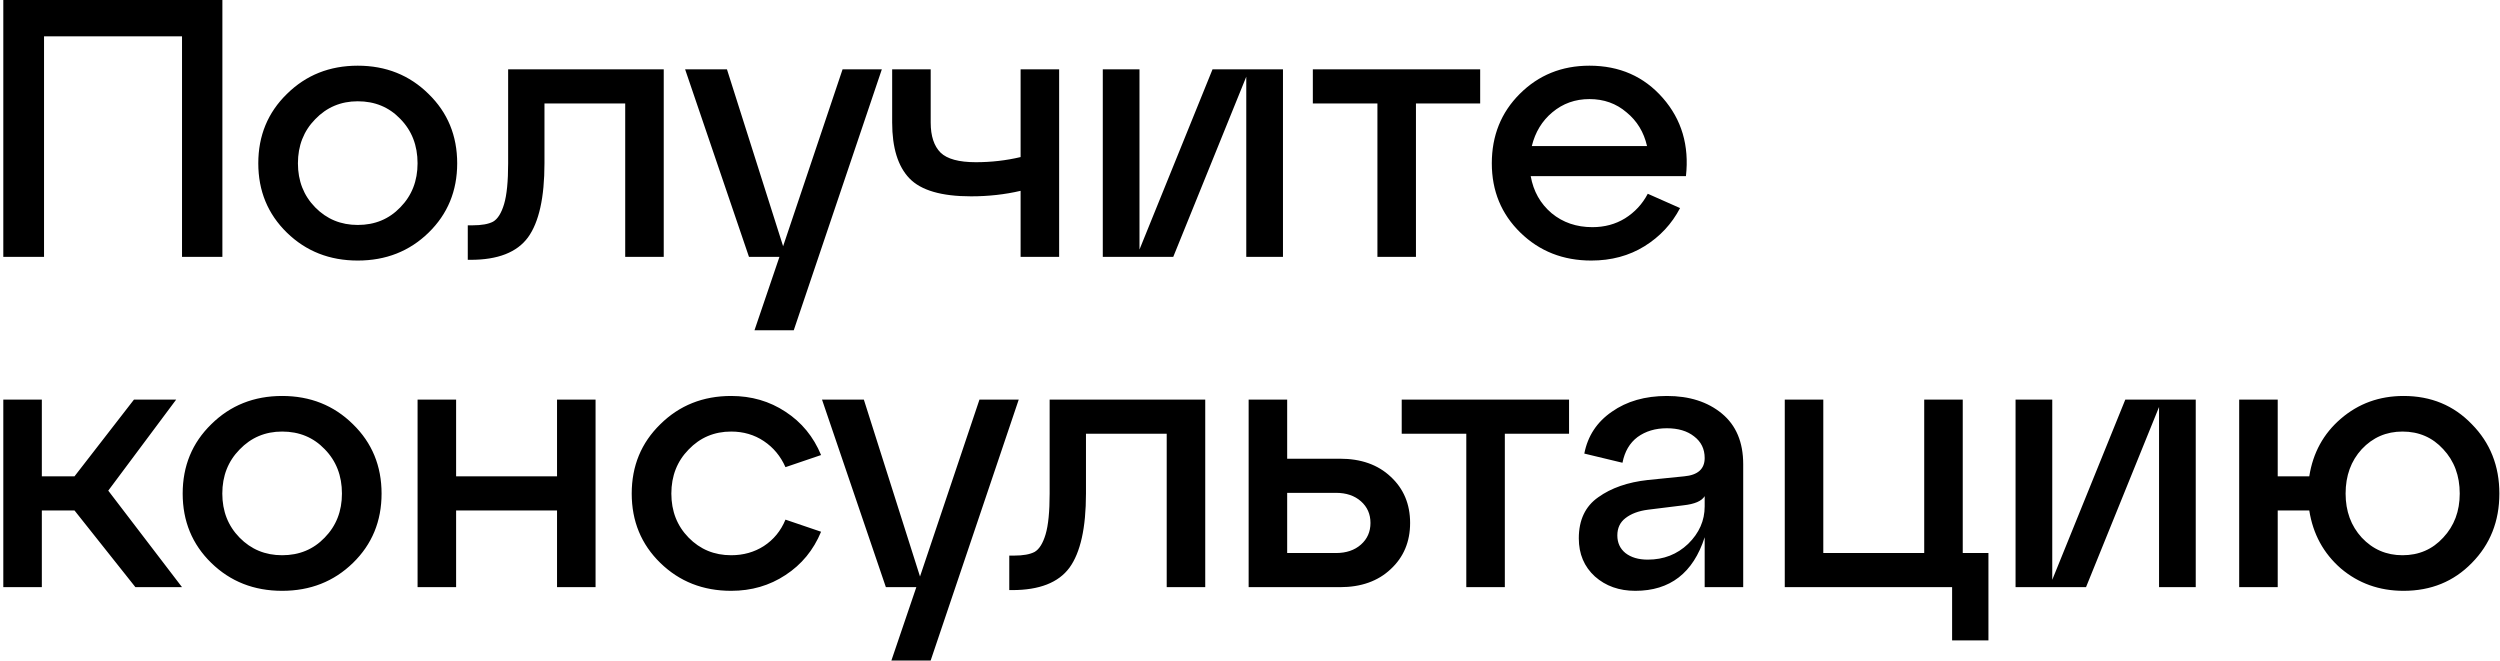 <?xml version="1.0" encoding="UTF-8"?> <svg xmlns="http://www.w3.org/2000/svg" width="545" height="144" viewBox="0 0 545 144" fill="none"> <path d="M9.6 56H0.72V-3.8147e-06H48.48V56H39.68V7.92H9.6V56ZM62.547 50.72C58.388 46.667 56.307 41.627 56.307 35.6C56.307 29.573 58.388 24.533 62.547 20.48C66.707 16.373 71.854 14.32 77.987 14.32C84.121 14.32 89.267 16.373 93.427 20.48C97.588 24.533 99.668 29.573 99.668 35.6C99.668 41.627 97.588 46.667 93.427 50.72C89.267 54.773 84.121 56.8 77.987 56.8C71.854 56.8 66.707 54.773 62.547 50.72ZM68.707 26C66.201 28.56 64.948 31.76 64.948 35.6C64.948 39.44 66.201 42.64 68.707 45.2C71.214 47.76 74.308 49.04 77.987 49.04C81.721 49.04 84.814 47.76 87.267 45.2C89.774 42.64 91.028 39.44 91.028 35.6C91.028 31.707 89.774 28.48 87.267 25.92C84.814 23.36 81.721 22.08 77.987 22.08C74.308 22.08 71.214 23.387 68.707 26ZM102.615 56.64H101.975V49.12H103.015C104.988 49.12 106.482 48.853 107.495 48.32C108.508 47.733 109.308 46.453 109.895 44.48C110.482 42.507 110.775 39.547 110.775 35.6V15.12H144.695V56H136.295V22.56H118.695V35.6C118.695 43.067 117.495 48.453 115.095 51.76C112.695 55.013 108.535 56.64 102.615 56.64ZM170.718 53.68L183.678 15.12H192.238L173.038 72H164.478L169.918 56H163.278L149.357 15.12H158.478L170.718 53.68ZM222.492 34.24V15.12H230.892V56H222.492V41.6C219.079 42.4 215.479 42.8 211.692 42.8C205.239 42.8 200.759 41.493 198.252 38.88C195.745 36.267 194.492 32.213 194.492 26.72V15.12H202.892V26.72C202.892 29.653 203.612 31.84 205.052 33.28C206.492 34.667 209.052 35.36 212.732 35.36C216.092 35.36 219.345 34.987 222.492 34.24ZM248.408 54.4L264.328 15.12H279.688V56H271.688V16.72L255.768 56H240.408V15.12H248.408V54.4ZM308.678 56H300.278V22.56H286.198V15.12H322.678V22.56H308.678V56ZM346.494 14.32C353.054 14.32 358.387 16.667 362.494 21.36C366.6 26.053 368.28 31.733 367.534 38.4H333.694C334.28 41.707 335.8 44.4 338.254 46.48C340.707 48.507 343.667 49.52 347.134 49.52C349.8 49.52 352.174 48.88 354.254 47.6C356.387 46.267 358.04 44.48 359.214 42.24L366.254 45.36C364.44 48.827 361.854 51.6 358.494 53.68C355.134 55.76 351.267 56.8 346.894 56.8C340.76 56.8 335.614 54.773 331.454 50.72C327.294 46.667 325.214 41.627 325.214 35.6C325.214 29.573 327.24 24.533 331.294 20.48C335.4 16.373 340.467 14.32 346.494 14.32ZM346.494 21.6C343.4 21.6 340.707 22.56 338.414 24.48C336.174 26.347 334.68 28.8 333.934 31.84H359.054C358.36 28.8 356.867 26.347 354.574 24.48C352.334 22.56 349.64 21.6 346.494 21.6ZM38.4 87.12L23.6 106.96L39.68 128H29.52L16.24 111.28H9.12V128H0.72V87.12H9.12V103.84H16.24L29.2 87.12H38.4ZM46.063 122.72C41.903 118.667 39.823 113.627 39.823 107.6C39.823 101.573 41.903 96.533 46.063 92.48C50.223 88.373 55.37 86.32 61.503 86.32C67.636 86.32 72.783 88.373 76.943 92.48C81.103 96.533 83.183 101.573 83.183 107.6C83.183 113.627 81.103 118.667 76.943 122.72C72.783 126.773 67.636 128.8 61.503 128.8C55.37 128.8 50.223 126.773 46.063 122.72ZM52.223 98C49.717 100.56 48.463 103.76 48.463 107.6C48.463 111.44 49.717 114.64 52.223 117.2C54.73 119.76 57.823 121.04 61.503 121.04C65.237 121.04 68.33 119.76 70.783 117.2C73.29 114.64 74.543 111.44 74.543 107.6C74.543 103.707 73.29 100.48 70.783 97.92C68.33 95.36 65.237 94.08 61.503 94.08C57.823 94.08 54.73 95.387 52.223 98ZM99.433 128H91.032V87.12H99.433V103.84H121.433V87.12H129.833V128H121.433V111.28H99.433V128ZM143.954 122.72C139.794 118.667 137.714 113.627 137.714 107.6C137.714 101.573 139.794 96.533 143.954 92.48C148.114 88.373 153.26 86.32 159.394 86.32C163.82 86.32 167.767 87.467 171.234 89.76C174.754 92.053 177.34 95.2 178.994 99.2L171.234 101.84C170.167 99.44 168.594 97.547 166.514 96.16C164.434 94.773 162.06 94.08 159.394 94.08C155.714 94.08 152.62 95.387 150.114 98C147.607 100.56 146.354 103.76 146.354 107.6C146.354 111.44 147.607 114.64 150.114 117.2C152.62 119.76 155.714 121.04 159.394 121.04C162.06 121.04 164.434 120.373 166.514 119.04C168.647 117.653 170.22 115.733 171.234 113.28L178.994 115.92C177.34 119.92 174.754 123.067 171.234 125.36C167.767 127.653 163.82 128.8 159.394 128.8C153.26 128.8 148.114 126.773 143.954 122.72ZM200.561 125.68L213.521 87.12H222.081L202.881 144H194.321L199.761 128H193.121L179.201 87.12H188.321L200.561 125.68ZM220.662 128.64H220.022V121.12H221.062C223.035 121.12 224.529 120.853 225.542 120.32C226.555 119.733 227.355 118.453 227.942 116.48C228.529 114.507 228.822 111.547 228.822 107.6V87.12H262.742V128H254.342V94.56H236.742V107.6C236.742 115.067 235.542 120.453 233.142 123.76C230.742 127.013 226.582 128.64 220.662 128.64ZM292.124 128H272.204V87.12H280.604V100H292.124C296.711 100 300.391 101.307 303.164 103.92C305.991 106.533 307.404 109.893 307.404 114C307.404 118.107 305.991 121.467 303.164 124.08C300.391 126.693 296.711 128 292.124 128ZM280.604 107.44V120.56H291.244C293.484 120.56 295.298 119.947 296.684 118.72C298.071 117.493 298.764 115.92 298.764 114C298.764 112.08 298.071 110.507 296.684 109.28C295.298 108.053 293.484 107.44 291.244 107.44H280.604ZM328.053 128H319.653V94.56H305.573V87.12H342.053V94.56H328.053V128ZM363.379 86.32C368.286 86.32 372.286 87.6 375.379 90.16C378.473 92.72 380.019 96.4 380.019 101.2V128H371.619V117.12C369.113 124.907 364.073 128.8 356.499 128.8C352.979 128.8 350.046 127.76 347.699 125.68C345.353 123.547 344.179 120.773 344.179 117.36C344.179 113.36 345.593 110.373 348.419 108.4C351.246 106.373 354.846 105.12 359.219 104.64L367.139 103.84C370.126 103.573 371.619 102.24 371.619 99.84C371.619 97.867 370.846 96.293 369.299 95.12C367.806 93.947 365.833 93.36 363.379 93.36C360.873 93.36 358.739 94 356.979 95.28C355.273 96.56 354.179 98.427 353.699 100.88L345.379 98.88C346.126 95.04 348.126 92 351.379 89.76C354.633 87.467 358.633 86.32 363.379 86.32ZM359.219 122C362.686 122 365.619 120.853 368.019 118.56C370.419 116.213 371.619 113.493 371.619 110.4V108.16C370.979 109.227 369.433 109.893 366.979 110.16L359.219 111.12C357.193 111.387 355.566 112 354.339 112.96C353.166 113.867 352.579 115.12 352.579 116.72C352.579 118.32 353.166 119.6 354.339 120.56C355.566 121.52 357.193 122 359.219 122ZM425.559 128H389.079V87.12H397.479V120.56H419.479V87.12H427.879V120.56H433.479V139.6H425.559V128ZM447.392 126.4L463.312 87.12H478.672V128H470.672V88.72L454.752 128H439.392V87.12H447.392V126.4ZM523.982 86.32C529.955 86.32 534.915 88.373 538.862 92.48C542.862 96.533 544.862 101.573 544.862 107.6C544.862 113.627 542.862 118.667 538.862 122.72C534.915 126.773 529.955 128.8 523.982 128.8C518.702 128.8 514.142 127.173 510.302 123.92C506.515 120.613 504.222 116.4 503.422 111.28H496.542V128H488.142V87.12H496.542V103.84H503.422C504.222 98.72 506.515 94.533 510.302 91.28C514.142 87.973 518.702 86.32 523.982 86.32ZM523.742 121.04C527.315 121.04 530.275 119.76 532.622 117.2C535.022 114.64 536.222 111.44 536.222 107.6C536.222 103.707 535.022 100.48 532.622 97.92C530.275 95.36 527.315 94.08 523.742 94.08C520.222 94.08 517.262 95.36 514.862 97.92C512.515 100.48 511.342 103.707 511.342 107.6C511.342 111.44 512.515 114.64 514.862 117.2C517.262 119.76 520.222 121.04 523.742 121.04Z" fill="black"></path> </svg> 